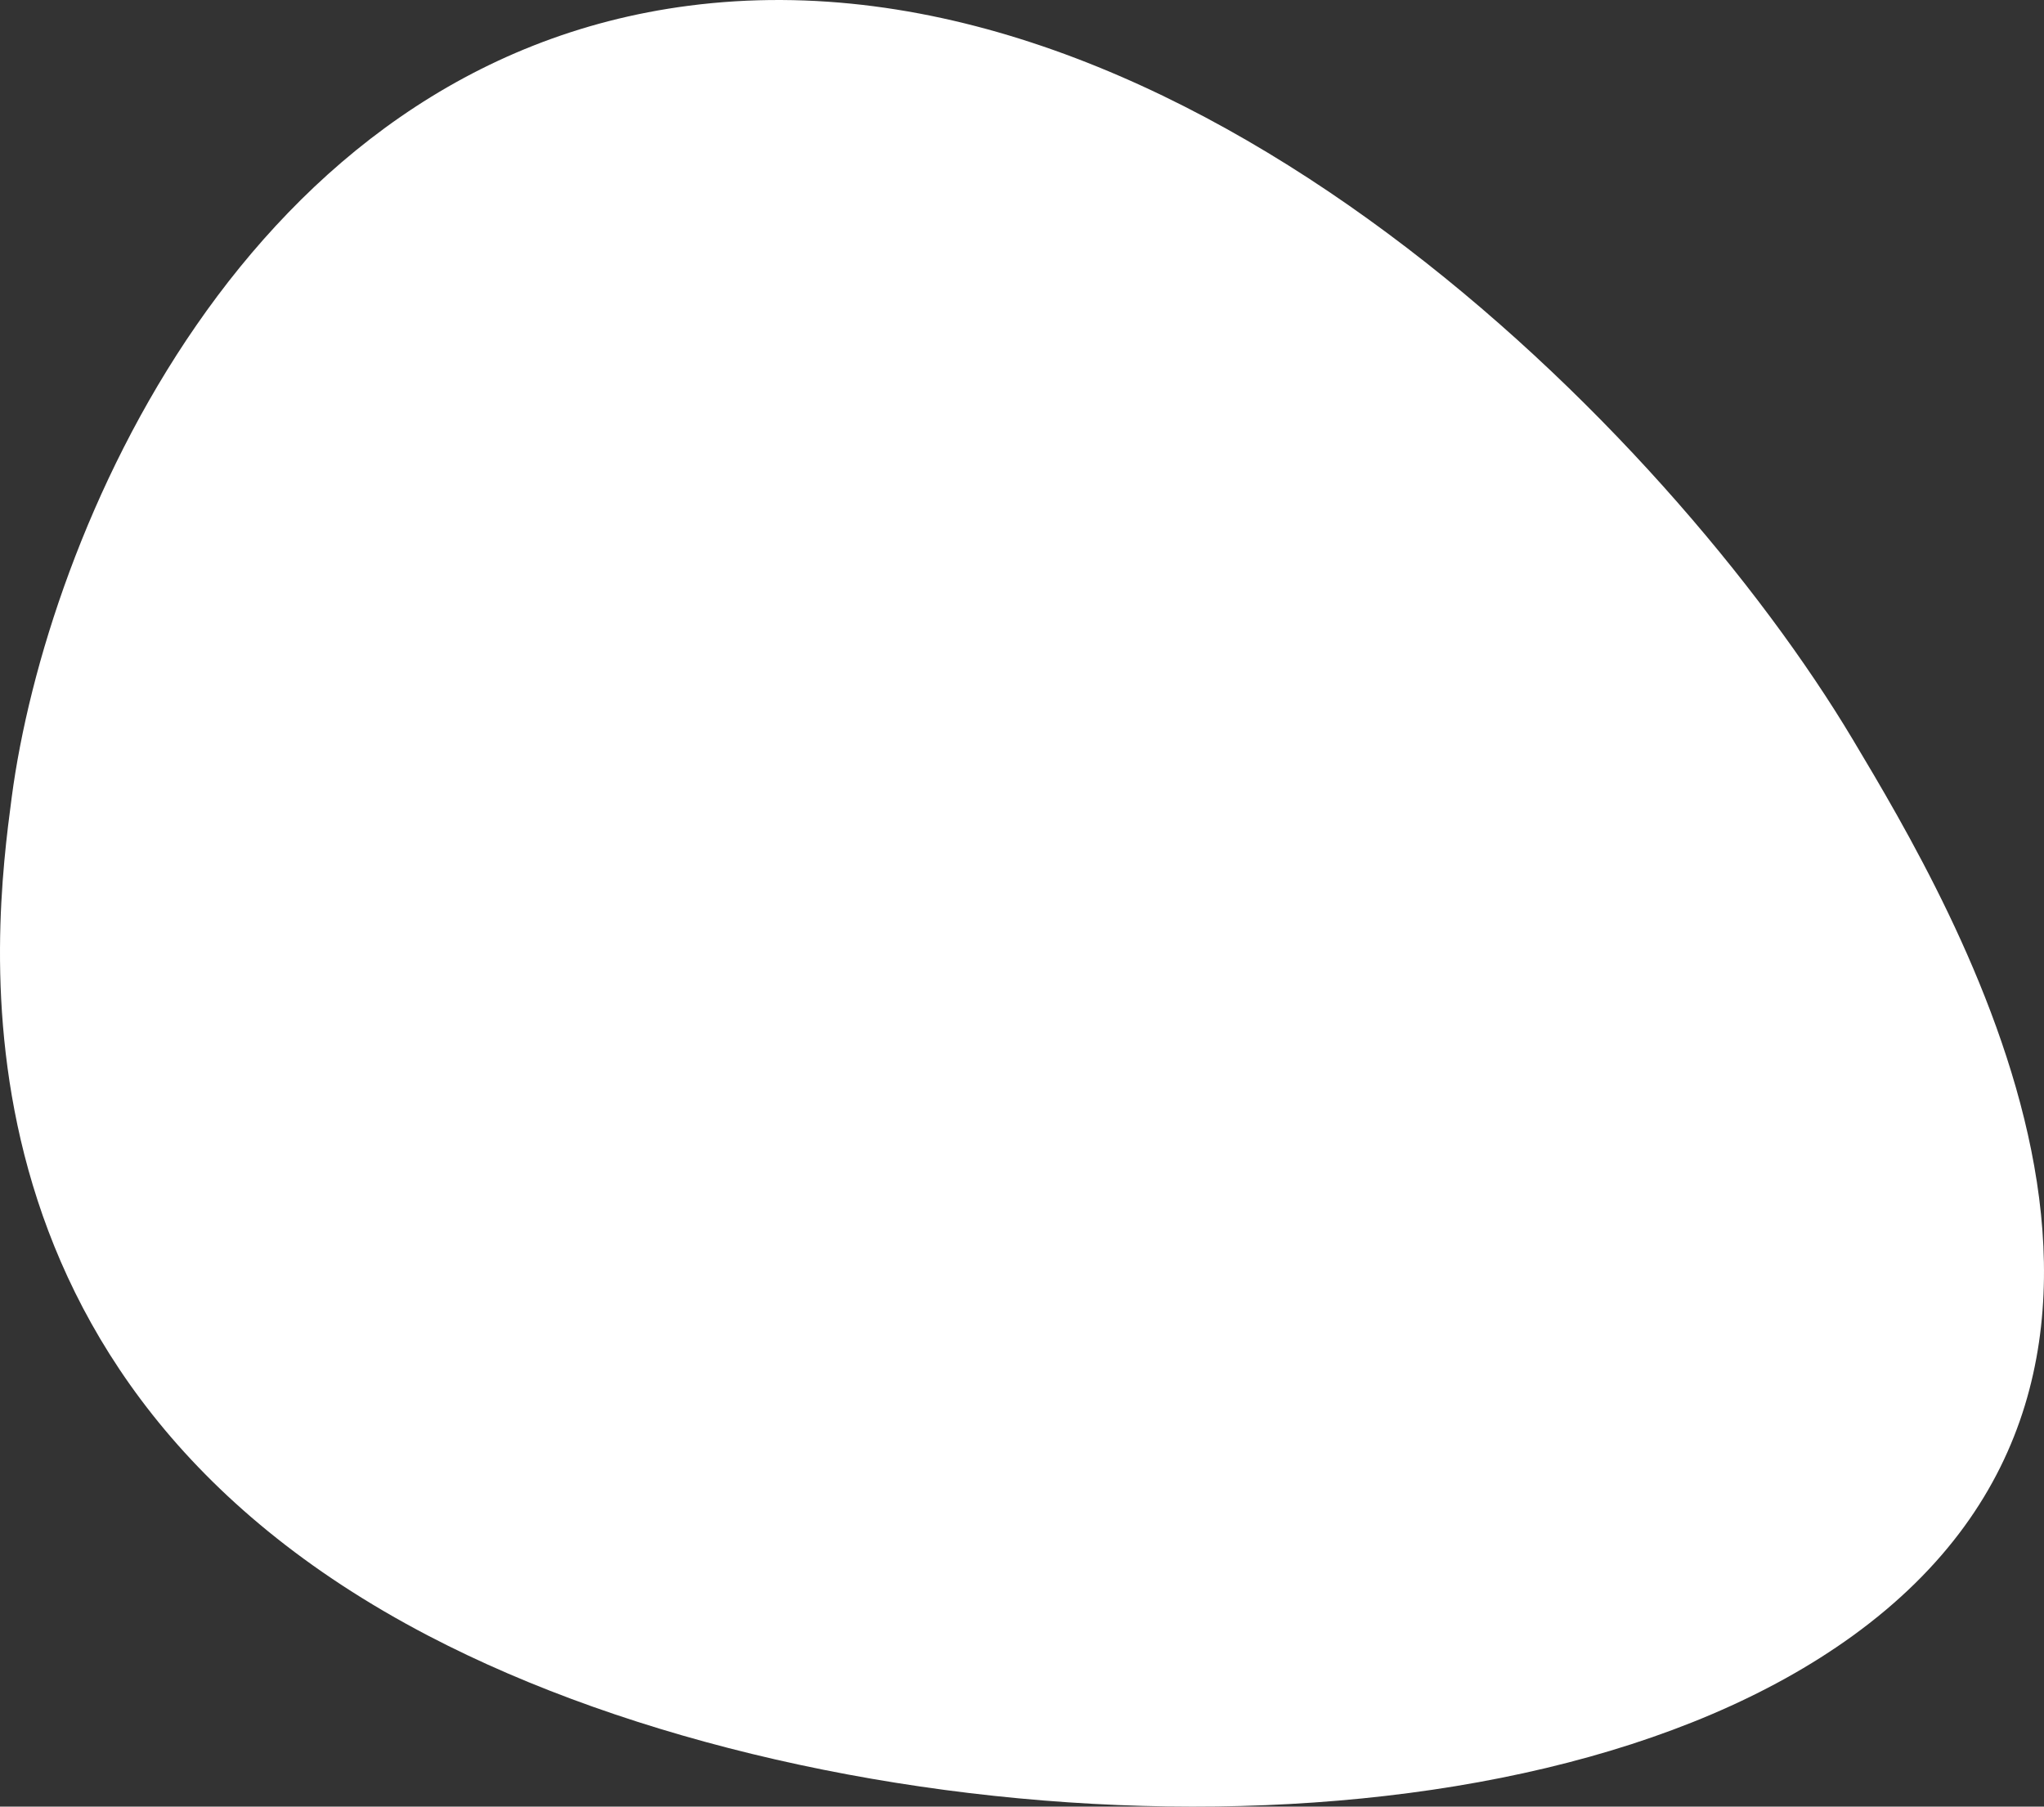 <?xml version="1.0" encoding="UTF-8"?>
<svg id="_レイヤー_1" data-name="レイヤー_1" xmlns="http://www.w3.org/2000/svg" version="1.1" viewBox="0 0 211.708 187.112">
  <rect x="0" y="0" width="211.708" height="187.112" fill="#333333" stroke="none"/>
  <!-- Generator: Adobe Illustrator 29.6.1, SVG Export Plug-In . SVG Version: 2.1.1 Build 9)  -->
  <defs>
    <style>
      .st0 {
        fill: #fff;
      }
    </style>
  </defs>
  <path class="st0" d="M191.889,76.564c10.595,17.734,38.732,64.828,0,92.858-34.749,25.148-105.383,21.969-147.506,0C-6.725,142.768-.611,96.408,1.211,82.594,4.778,55.54,25.28,6.552,71.366.59c51.244-6.629,101.512,44.155,120.523,75.975Z"/>
</svg>